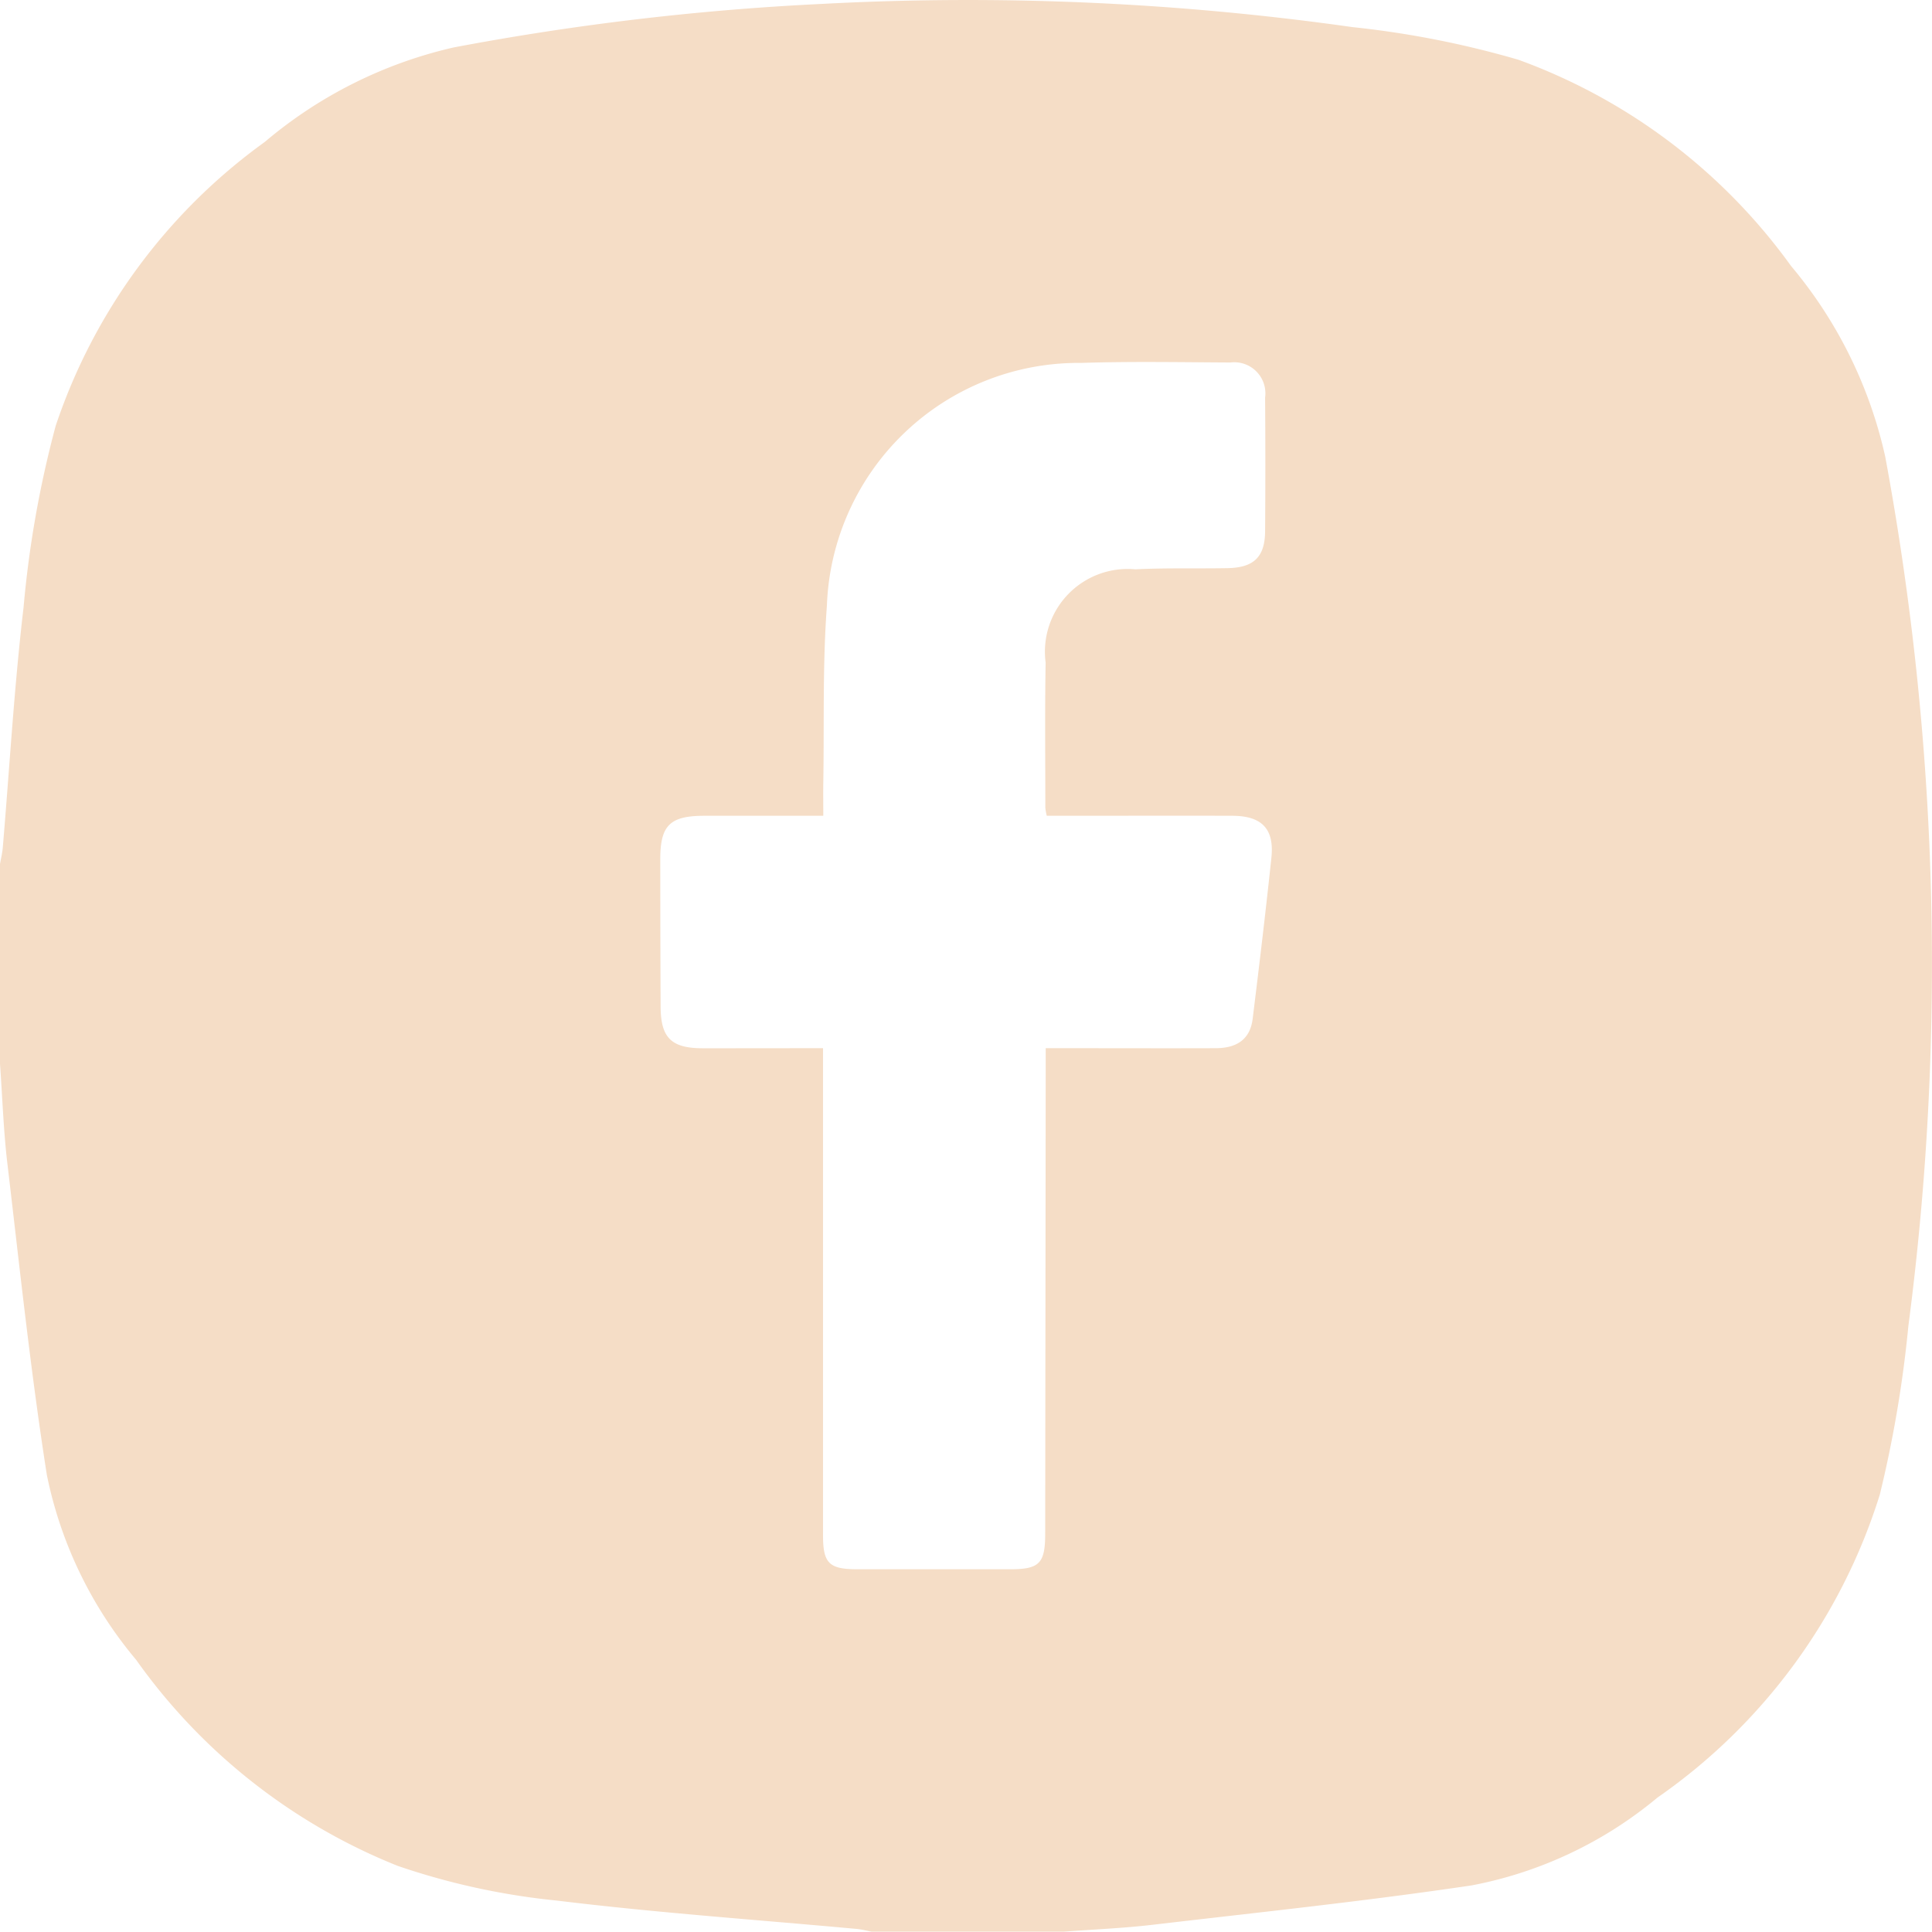 <svg xmlns="http://www.w3.org/2000/svg" width="56.888" height="56.879" viewBox="0 0 56.888 56.879"><path d="M395.539,666.509v-5.887c.028-.162.068-.322.082-.485.2-2.359.335-4.725.612-7.075a31.162,31.162,0,0,1,.946-5.343,16.925,16.925,0,0,1,6.156-8.358,13.128,13.128,0,0,1,5.557-2.782,78.572,78.572,0,0,1,10.85-1.283,80.719,80.719,0,0,1,15.619.683,27.856,27.856,0,0,1,4.886.961,17.076,17.076,0,0,1,8.029,6.072,13.157,13.157,0,0,1,2.775,5.621,81.97,81.97,0,0,1,.681,25.586,35.171,35.171,0,0,1-.842,4.972,17.034,17.034,0,0,1-6.548,8.921,12.065,12.065,0,0,1-5.465,2.584c-3.126.465-6.273.794-9.413,1.162-.86.1-1.728.136-2.592.2H421.2c-.144-.027-.286-.065-.431-.079-2.945-.271-5.9-.476-8.831-.835a20.837,20.837,0,0,1-4.691-1.023,17.328,17.328,0,0,1-7.7-6.067,12.234,12.234,0,0,1-2.628-5.442c-.484-3.083-.809-6.191-1.177-9.292C395.639,668.39,395.607,667.447,395.539,666.509Zm24.234-.464v.743q0,6.8,0,13.6c0,.826.179,1,1.013,1q2.25,0,4.5,0c.858,0,1.028-.172,1.029-1.043q.008-6.8.015-13.6c0-.216,0-.432,0-.7H427c1.444,0,2.888.005,4.332,0,.656,0,1.021-.287,1.092-.866.195-1.579.384-3.158.551-4.74.09-.852-.28-1.234-1.148-1.237-1.629-.005-3.258,0-4.887,0h-.579a1.764,1.764,0,0,1-.042-.235c0-1.425-.016-2.85.009-4.276a2.436,2.436,0,0,1,2.642-2.746c.905-.046,1.814-.018,2.72-.035.767-.015,1.093-.33,1.1-1.078q.015-1.971,0-3.943a.916.916,0,0,0-1.024-1.034c-1.462-.008-2.926-.035-4.387.012a7.418,7.418,0,0,0-7.492,7.151c-.129,1.731-.077,3.476-.106,5.214-.005.308,0,.617,0,.97-1.214,0-2.358,0-3.5,0-1.014,0-1.3.28-1.3,1.274q0,2.166.01,4.331c0,.927.309,1.238,1.228,1.24C417.374,666.048,418.537,666.045,419.773,666.045Z" transform="translate(-395.539 -635.181)" fill="#f5ddc6"></path></svg>